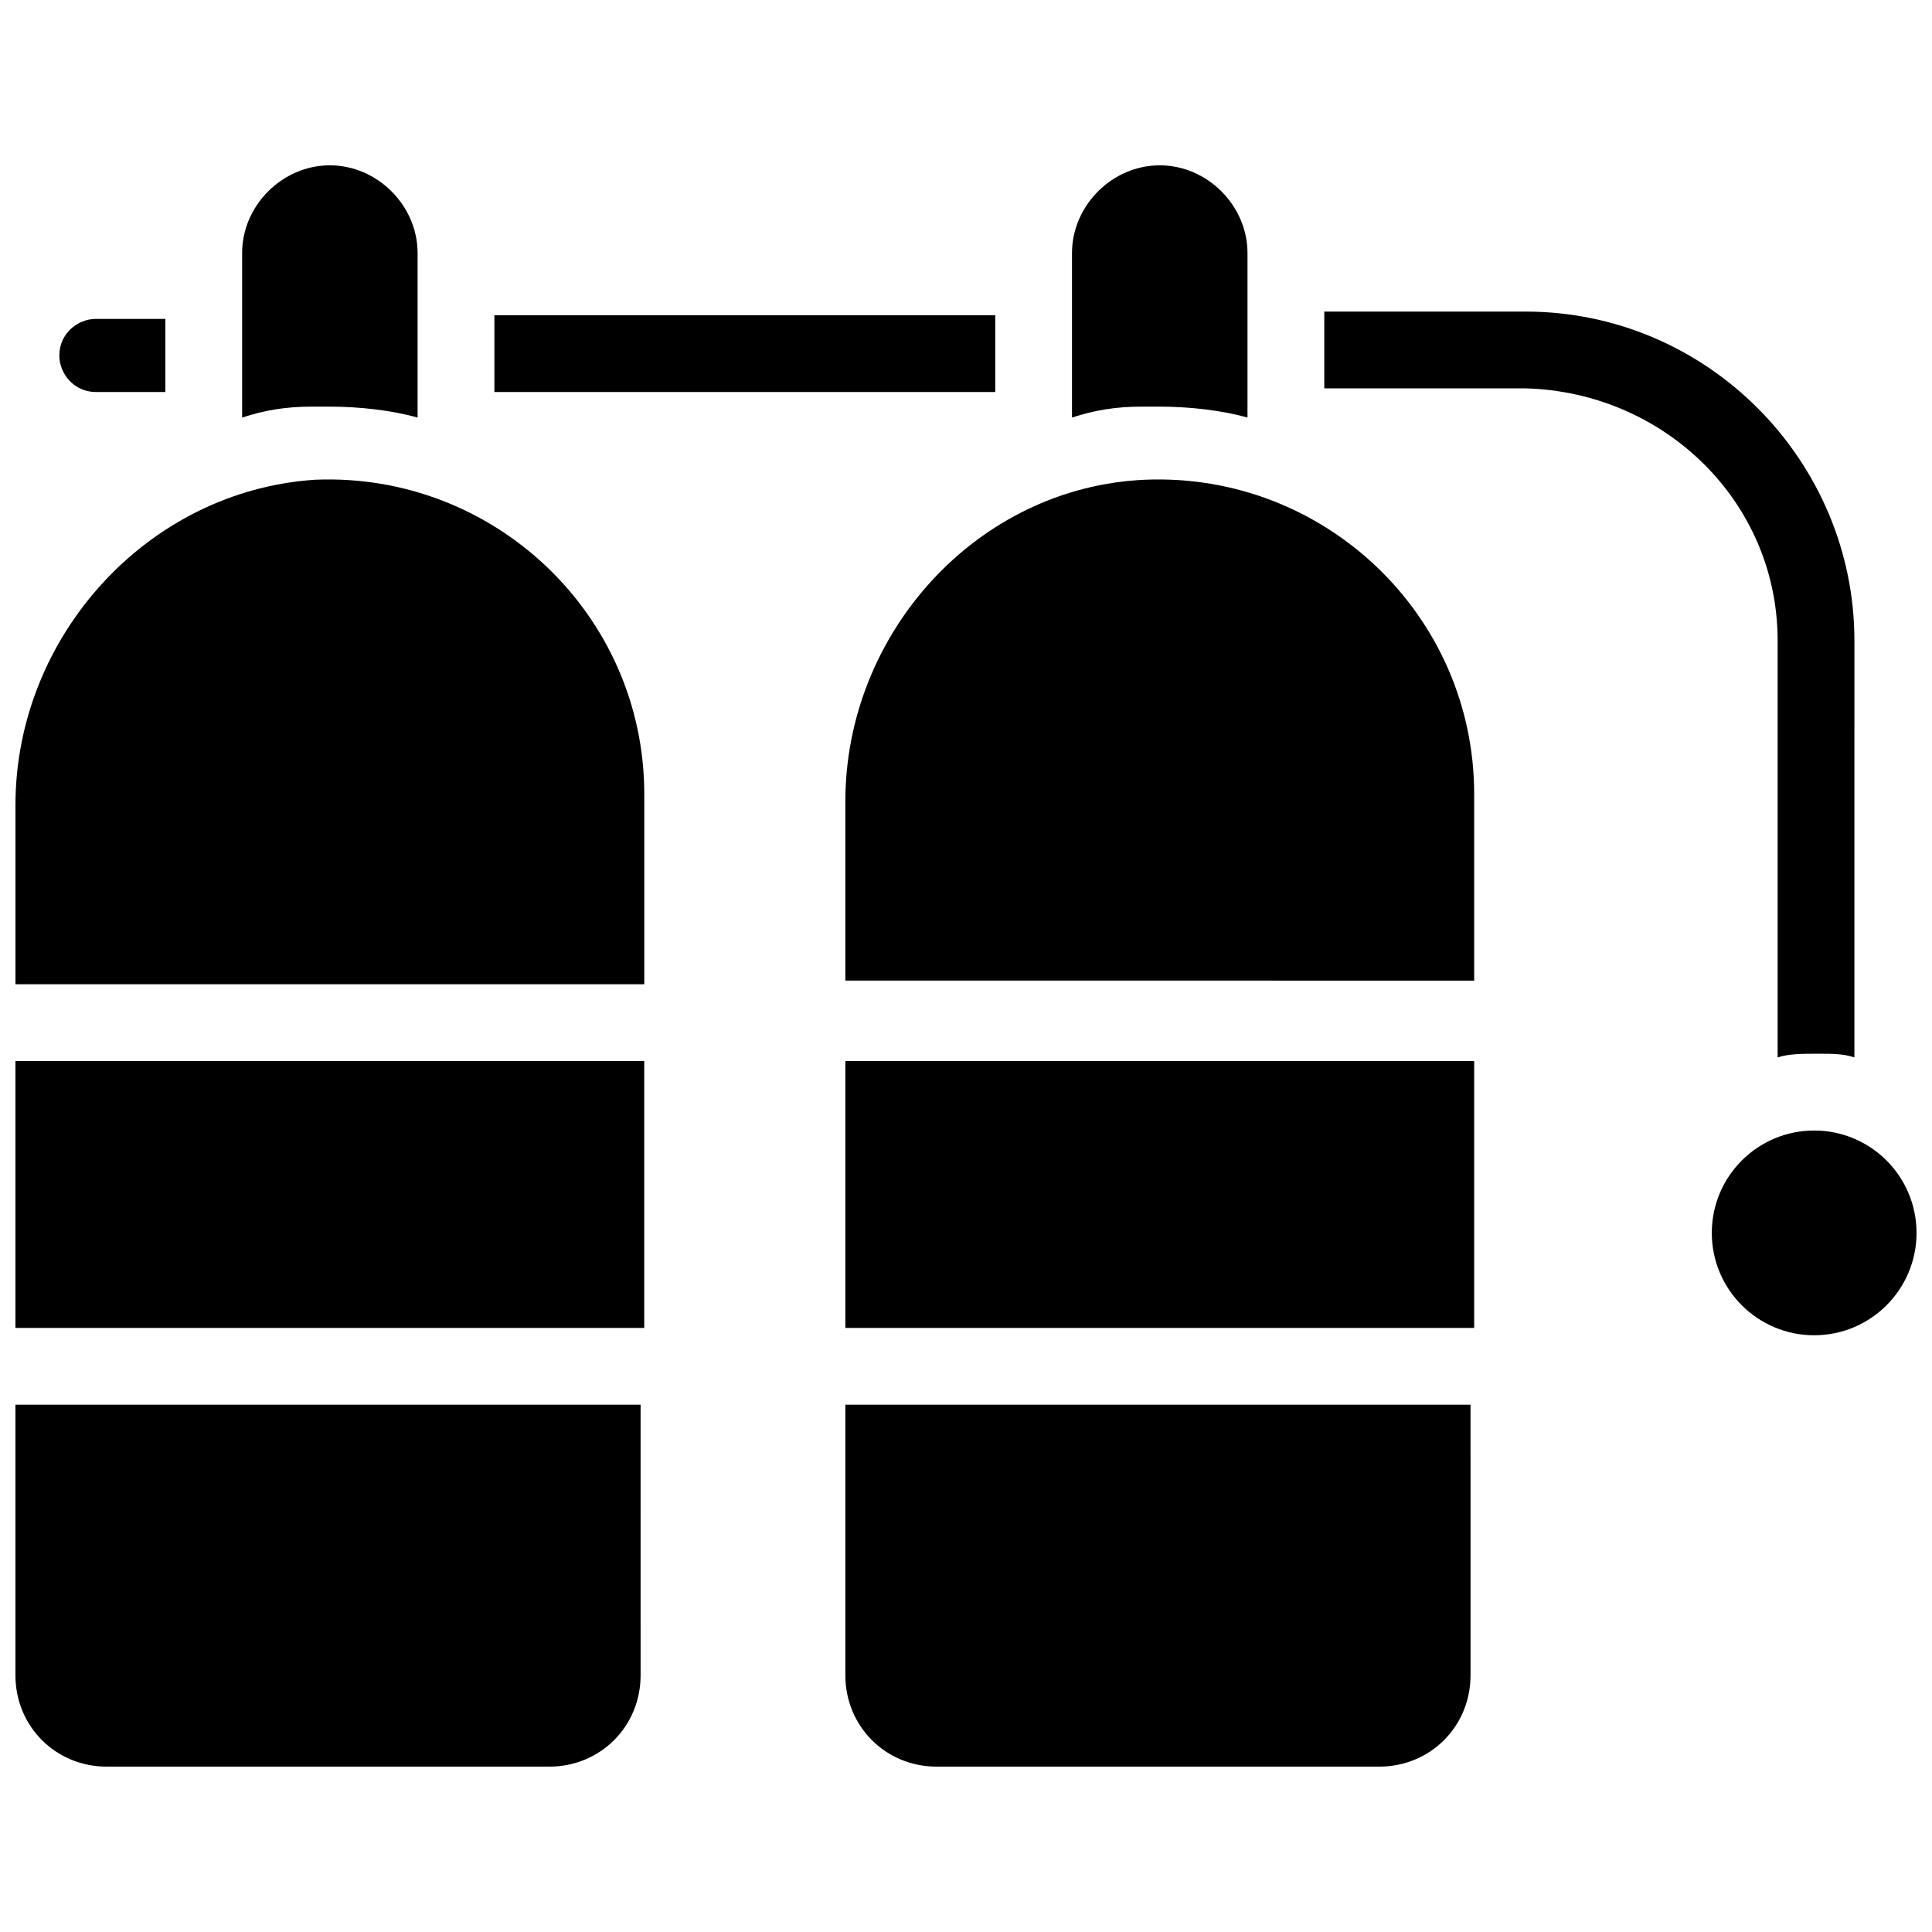 <?xml version="1.0" encoding="UTF-8"?>
<!-- Uploaded to: SVG Repo, www.svgrepo.com, Generator: SVG Repo Mixer Tools -->
<svg width="800px" height="800px" version="1.1" viewBox="144 144 512 512" xmlns="http://www.w3.org/2000/svg">
 <defs>
  <clipPath id="d">
   <path d="m597 443h54.902v55h-54.902z"/>
  </clipPath>
  <clipPath id="c">
   <path d="m148.09 425h166.91v71h-166.91z"/>
  </clipPath>
  <clipPath id="b">
   <path d="m148.09 271h166.91v134h-166.91z"/>
  </clipPath>
  <clipPath id="a">
   <path d="m148.09 516h165.91v97h-165.91z"/>
  </clipPath>
 </defs>
 <path d="m187.82 227.54v20.348h-18.406c-5.812 0-9.688-4.844-9.688-9.688 0-5.812 4.844-9.688 9.688-9.688l18.406-0.004z"/>
 <path d="m275.02 227.54h132.73v20.348h-132.73z"/>
 <g clip-path="url(#d)">
  <path d="m651.9 470.73c0 14.98-12.145 27.129-27.129 27.129-14.98 0-27.125-12.148-27.125-27.129 0-14.984 12.145-27.129 27.125-27.129 14.984 0 27.129 12.145 27.129 27.129"/>
 </g>
 <path d="m446.5 251.76h4.844c7.75 0 16.469 0.969 23.254 2.906v-43.598c0-12.594-10.656-23.254-23.254-23.254-12.594 0-23.254 10.656-23.254 23.254v43.598c5.816-1.938 11.629-2.906 18.41-2.906z"/>
 <path d="m615.09 313.77v110.45c2.906-0.969 6.781-0.969 10.656-0.969s6.781 0 9.688 0.969l0.004-110.45c0-47.473-38.754-87.199-87.199-87.199h-53.289v20.348h53.289c36.816 0.969 66.852 30.035 66.852 66.852z"/>
 <path d="m534.67 404.84v-50.383c0-47.473-39.723-85.262-87.199-83.324-44.566 1.938-79.445 40.691-79.445 85.262v47.473l166.64 0.004z"/>
 <path d="m368.03 425.19h166.64v70.727h-166.64z"/>
 <path d="m368.03 516.26v71.695c0 13.562 10.656 24.223 24.223 24.223h117.23c13.562 0 24.223-10.656 24.223-24.223l-0.004-71.695z"/>
 <path d="m226.57 251.76h4.844c7.75 0 16.469 0.969 23.254 2.906v-43.598c0-12.594-10.656-23.254-23.254-23.254-12.594 0-23.25 10.66-23.25 23.254v43.598c5.812-1.938 11.625-2.906 18.406-2.906z"/>
 <g clip-path="url(#c)">
  <path d="m148.09 425.19h166.64v70.727h-166.64z"/>
 </g>
 <g clip-path="url(#b)">
  <path d="m314.74 404.84v-50.383c0-47.473-39.723-85.262-87.199-83.324-44.566 2.91-79.445 41.664-79.445 86.23v47.473z"/>
 </g>
 <g clip-path="url(#a)">
  <path d="m148.09 516.26v71.695c0 13.562 10.656 24.223 24.223 24.223h117.23c13.562 0 24.223-10.656 24.223-24.223l-0.004-71.695z"/>
 </g>
</svg>